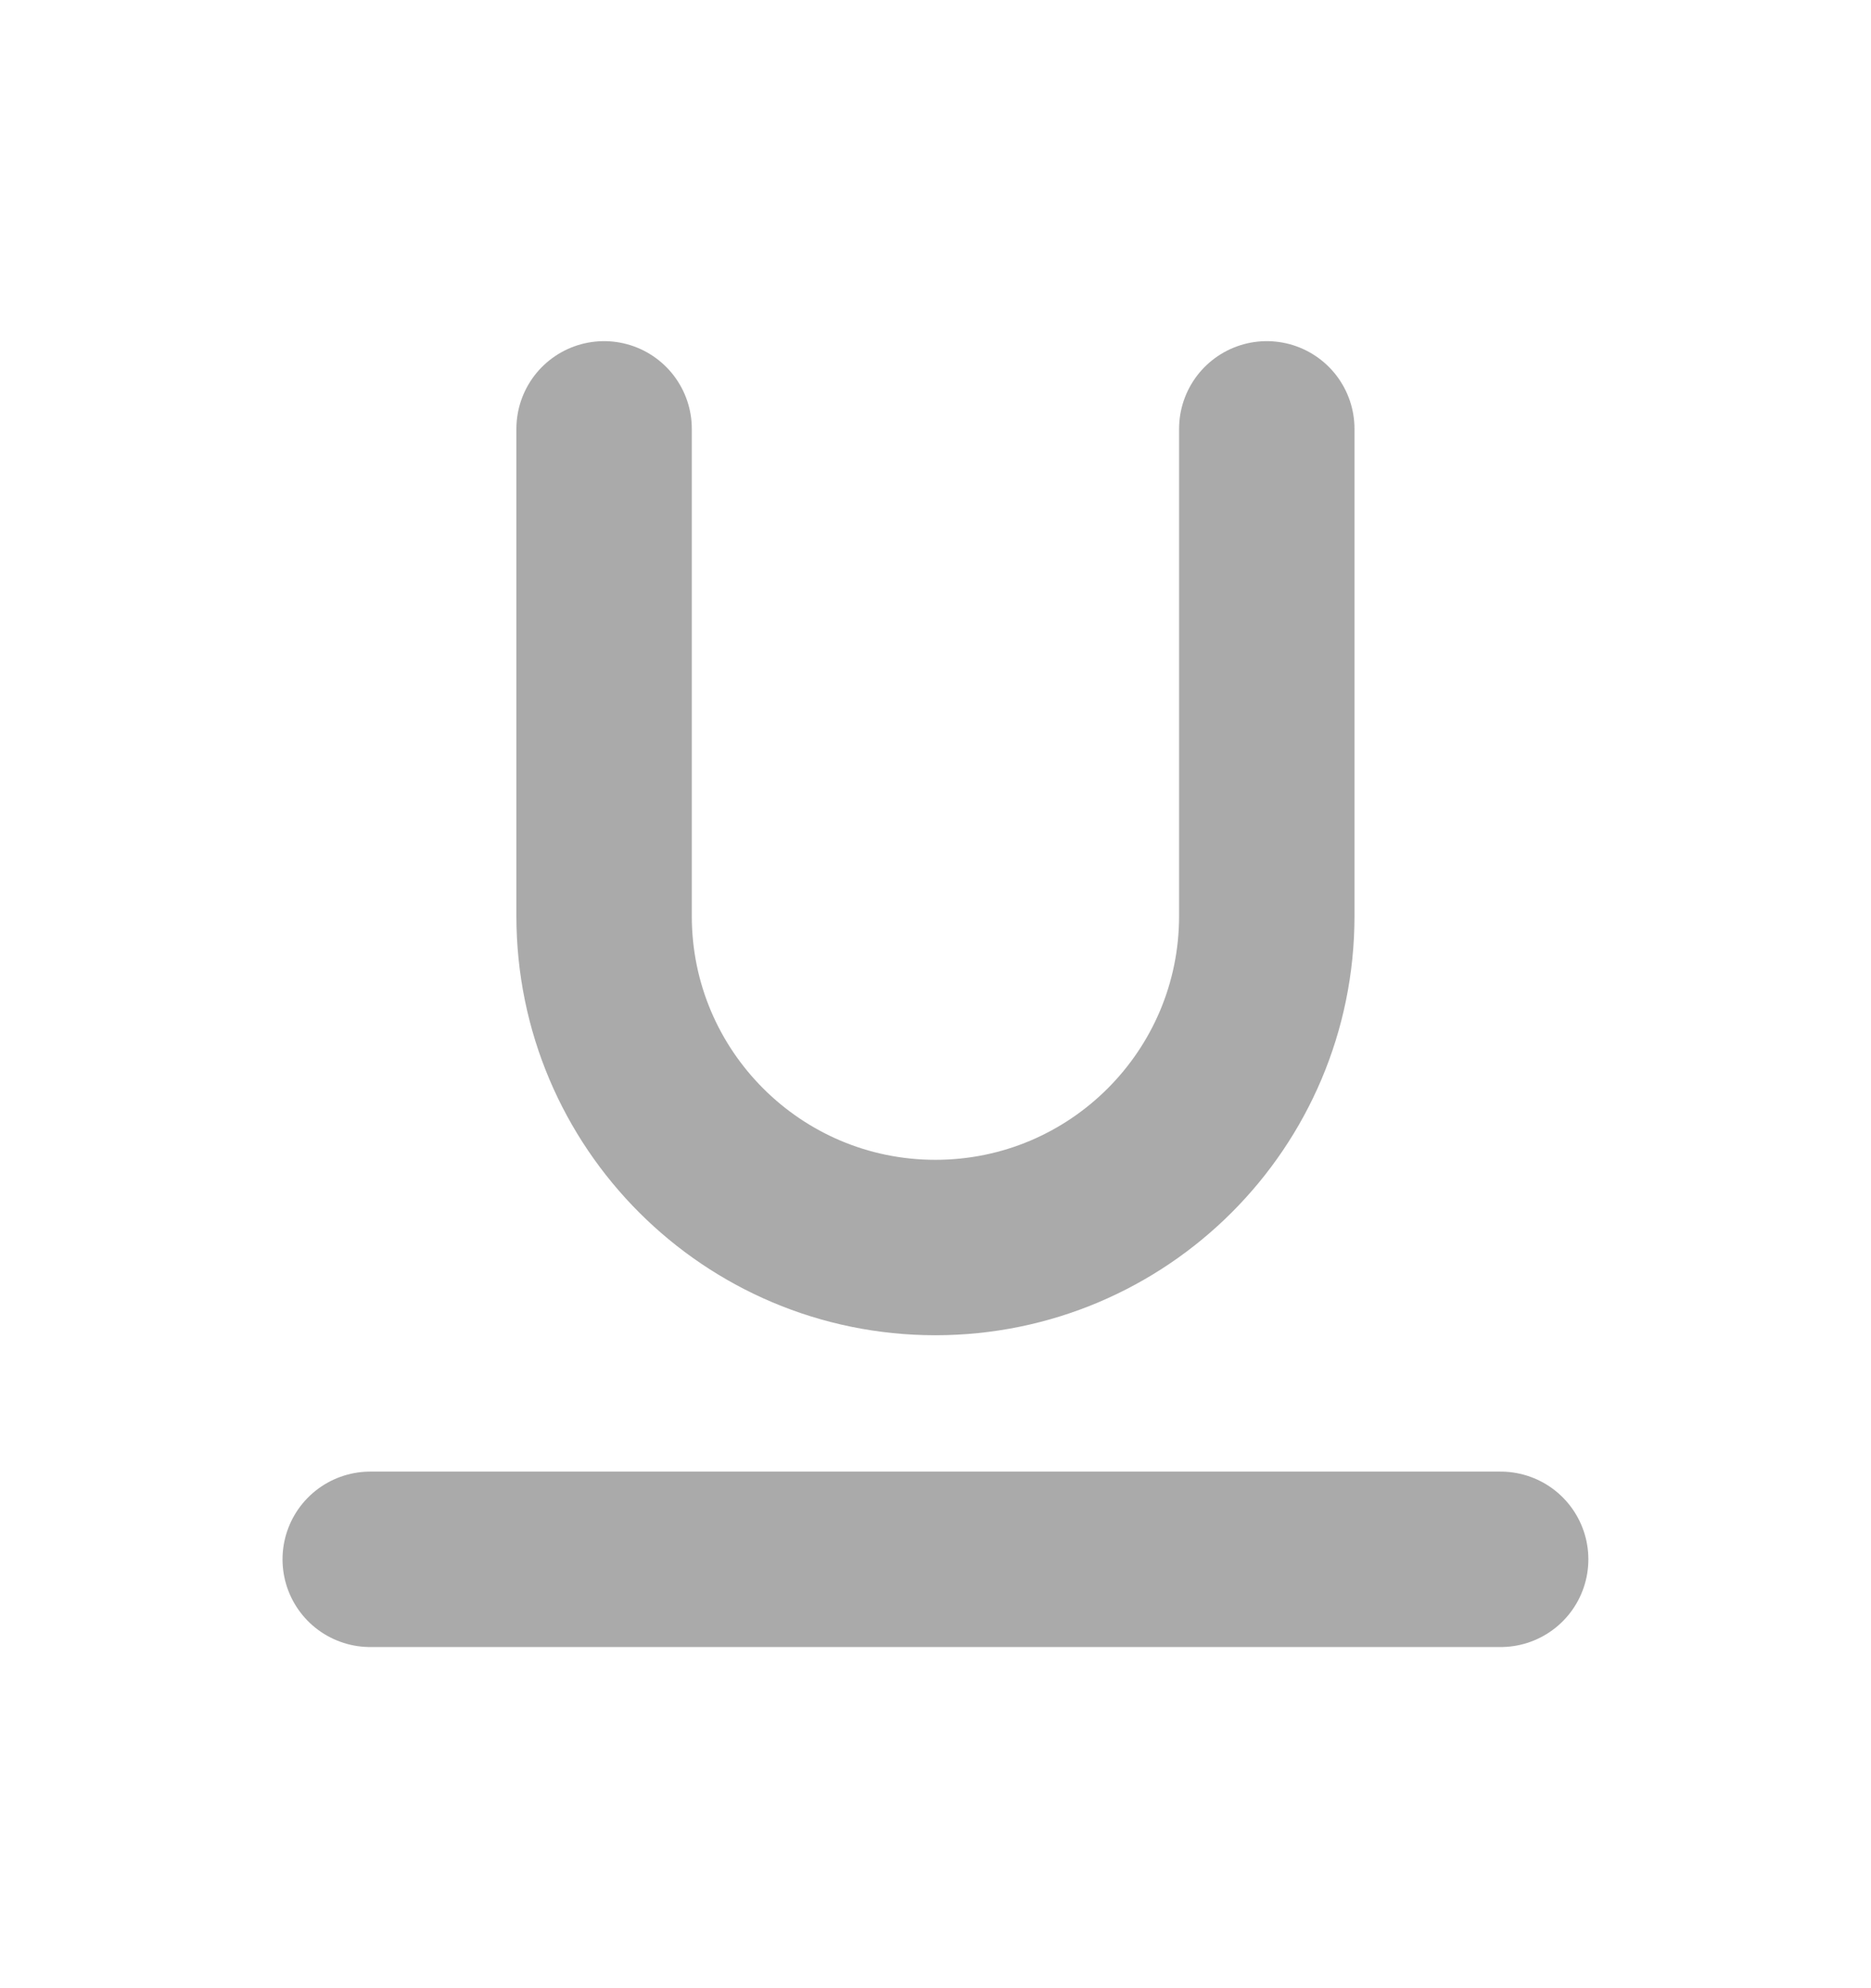 <svg width="16" height="17" viewBox="0 0 16 17" fill="none" xmlns="http://www.w3.org/2000/svg">
<path d="M3.166 13.333H12.833" stroke="#AAAAAA" stroke-width="1.5" stroke-linecap="round" stroke-linejoin="round"/>
<path d="M10.833 3.667V7.833C10.833 9.398 9.564 10.667 7.999 10.667C6.435 10.667 5.166 9.398 5.166 7.833V3.667" stroke="#AAAAAA" stroke-width="1.5" stroke-linecap="round" stroke-linejoin="round"/>
</svg>
